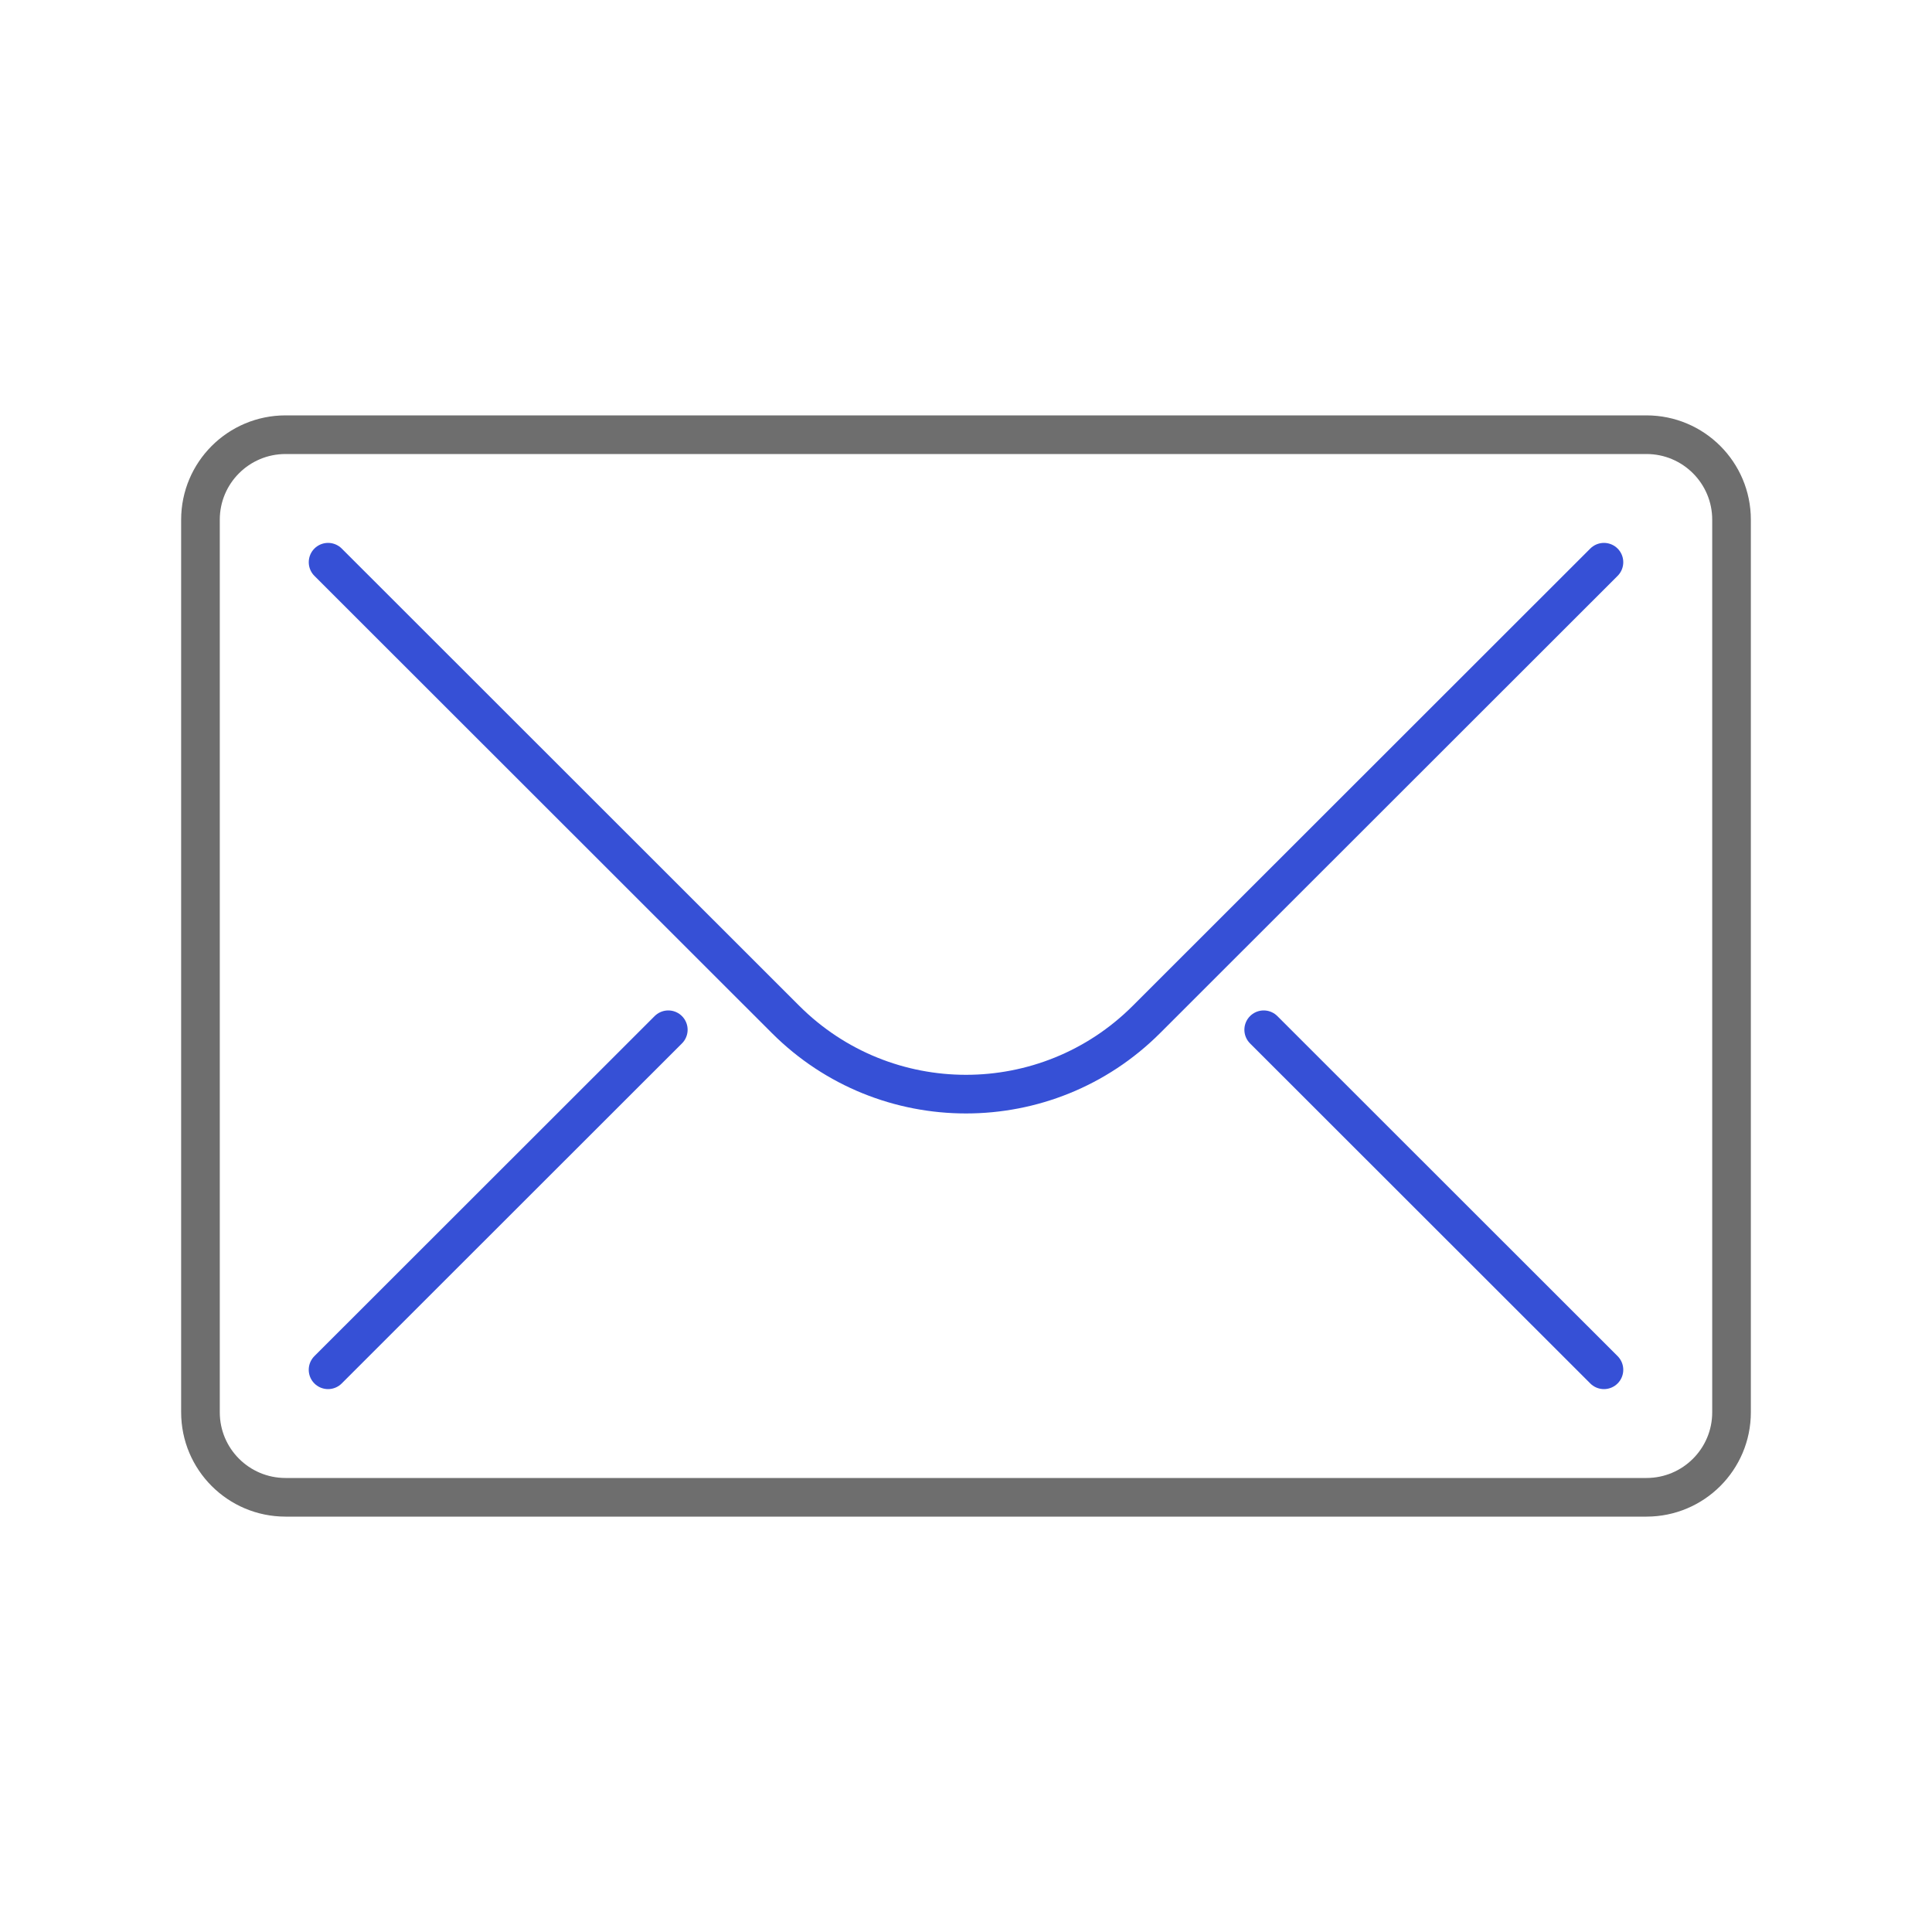 <?xml version="1.0" encoding="UTF-8"?><svg id="_レイヤー_1" xmlns="http://www.w3.org/2000/svg" viewBox="0 0 100 100"><defs><style>.cls-1{stroke:#3650d6;}.cls-1,.cls-2{fill:none;stroke-linecap:round;stroke-linejoin:round;stroke-width:2px;}.cls-2{stroke:#6e6e6e;}</style></defs><path class="cls-2" d="M85.221,77.5H14.779c-2.432,0-4.403-1.97-4.403-4.4V26.9c0-2.43,1.971-4.4,4.403-4.4h70.442c2.432,0,4.403,1.97,4.403,4.4v46.2c0,2.43-1.971,4.4-4.403,4.4Z"/><path class="cls-1" d="M83.02,29.1l-23.68,23.666c-5.158,5.155-13.521,5.155-18.679,0l-23.68-23.666"/><line class="cls-1" x1="16.98" y1="70.9" x2="34.591" y2="53.3"/><line class="cls-1" x1="83.02" y1="70.9" x2="65.409" y2="53.3"/></svg>